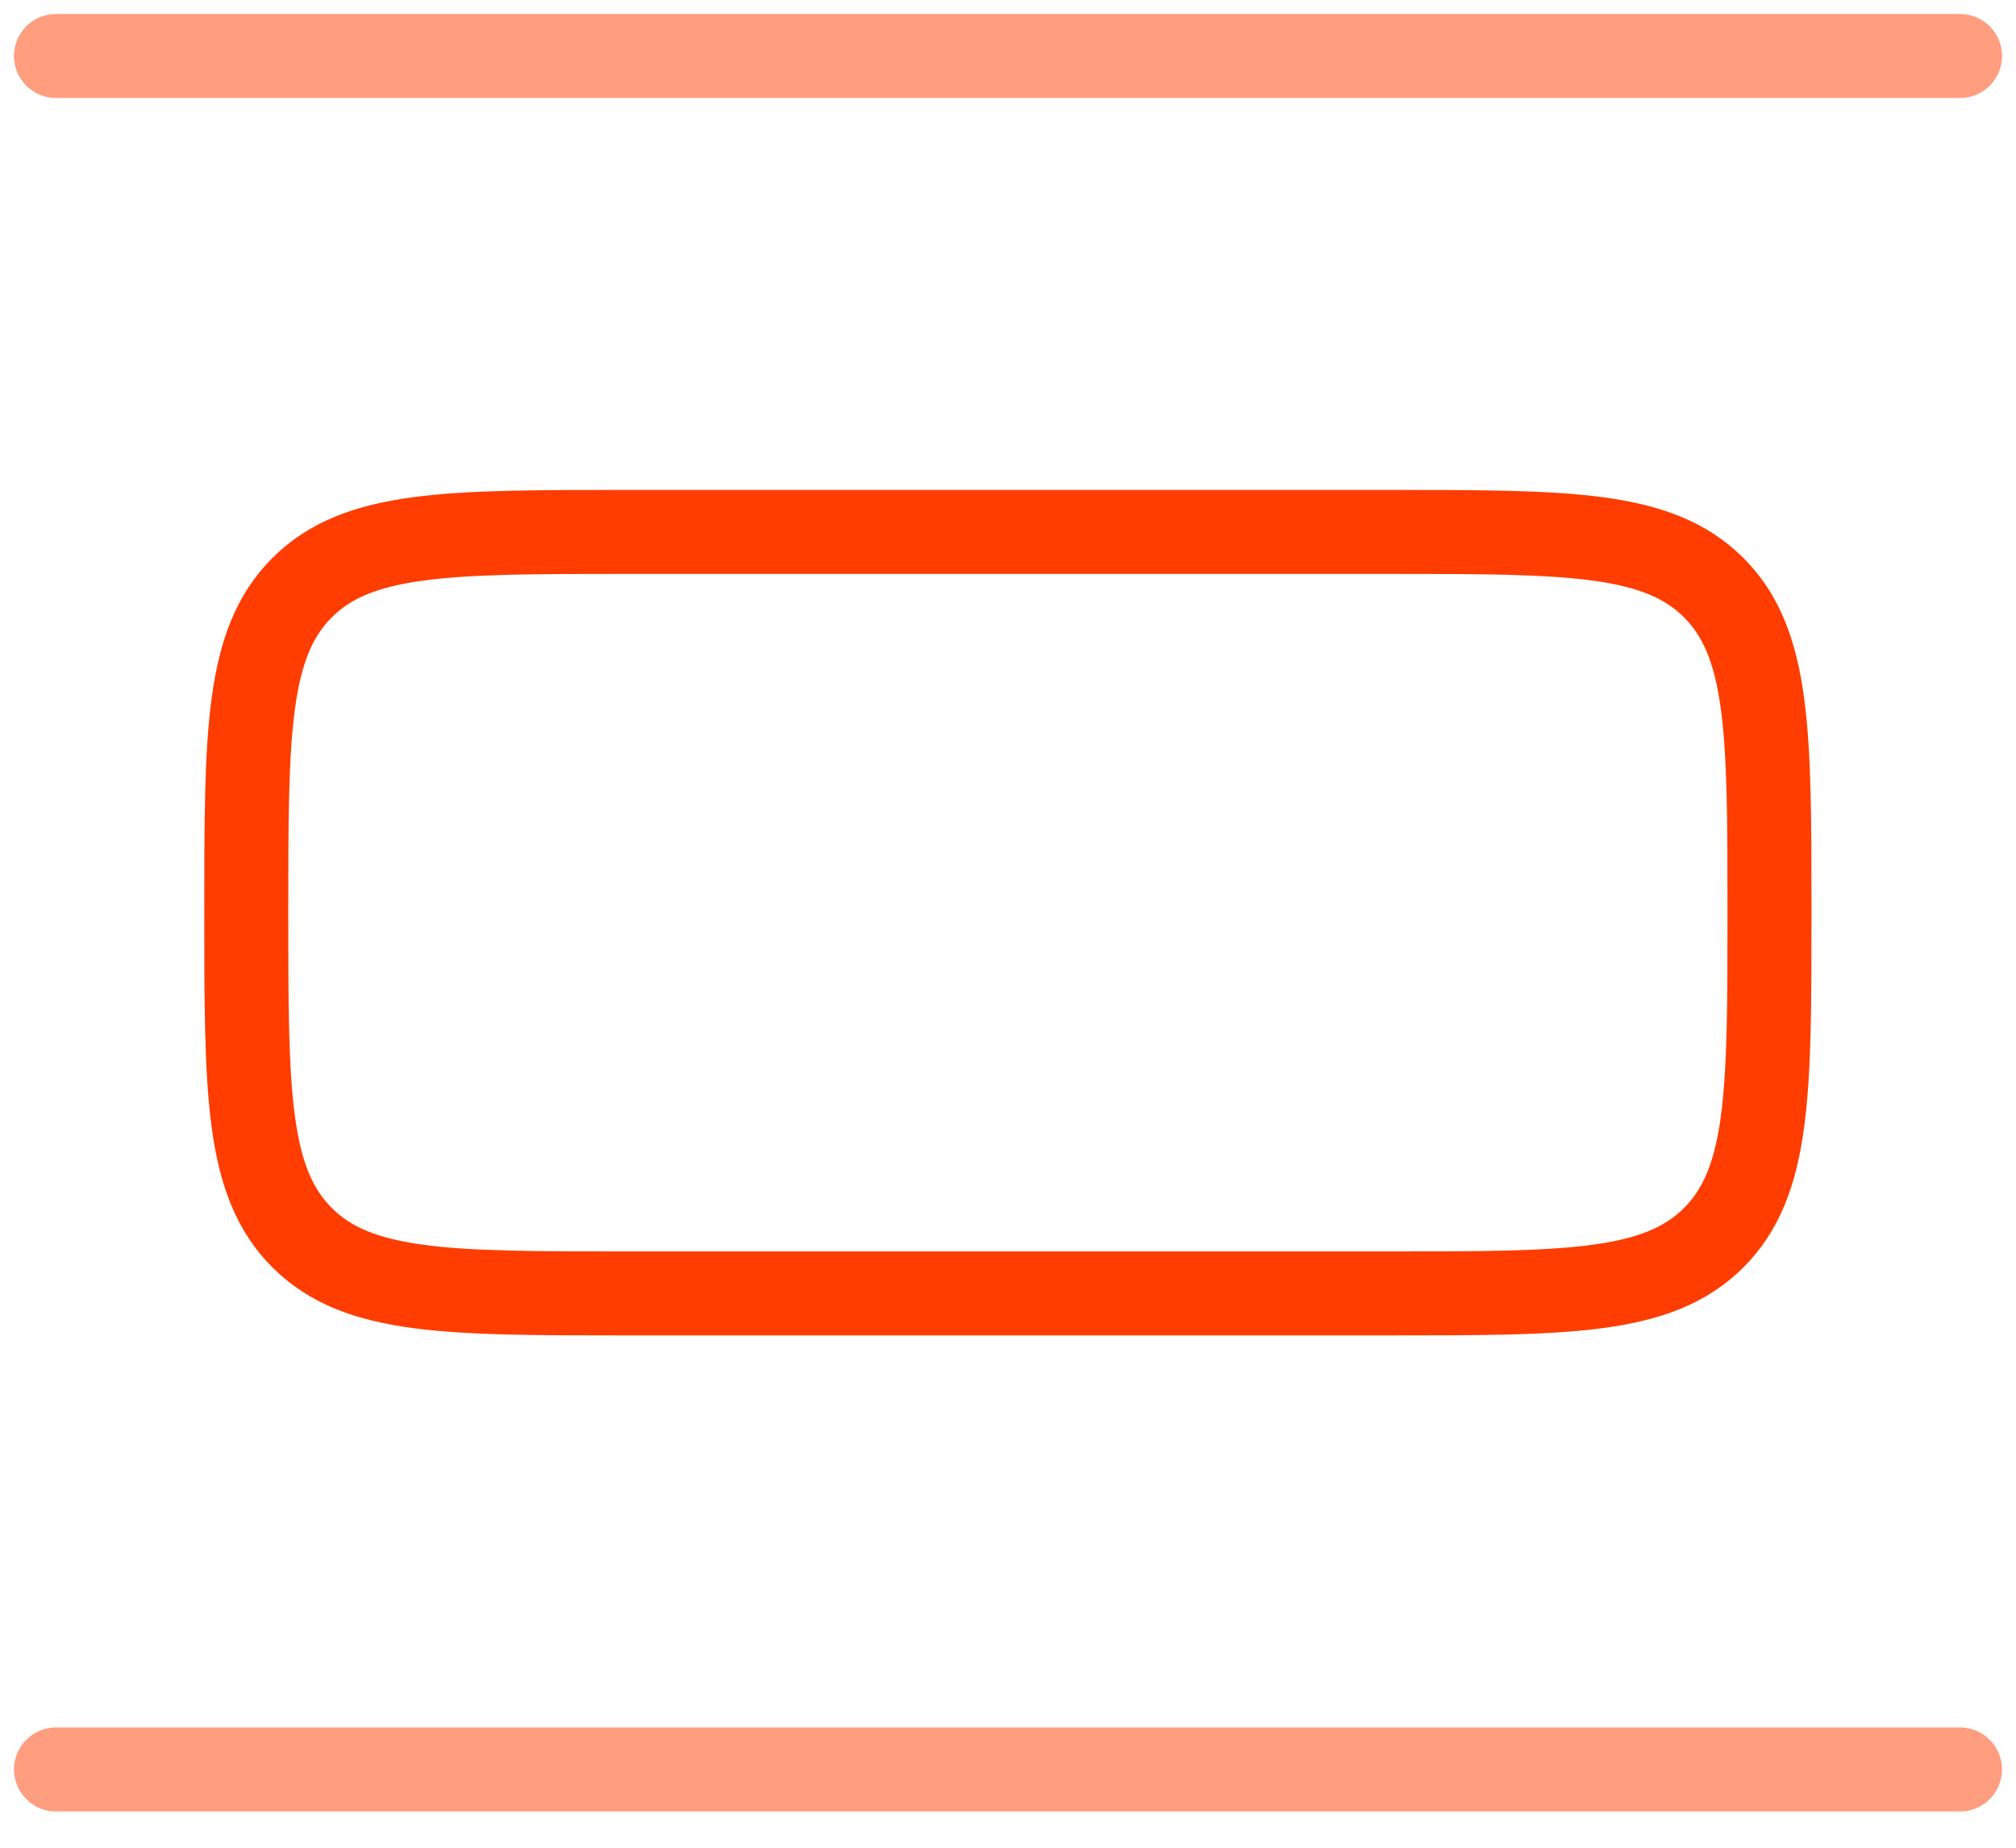 <svg width="36" height="33" viewBox="0 0 36 33" fill="none" xmlns="http://www.w3.org/2000/svg">
<g clip-path="url(#clip0_8304_9)">
<path opacity="0.5" d="M35 1L1 1" stroke="#FF3D00" stroke-width="1.5" stroke-linecap="round"/>
<path opacity="0.5" d="M35 31.602H1" stroke="#FF3D00" stroke-width="1.5" stroke-linecap="round"/>
<path d="M31.598 16.3C31.598 13.095 31.598 11.492 30.603 10.496C29.607 9.5 28.004 9.5 24.798 9.5H11.198C7.993 9.5 6.39 9.5 5.394 10.496C4.398 11.492 4.398 13.094 4.398 16.3C4.398 19.506 4.398 21.108 5.394 22.104C6.39 23.1 7.993 23.1 11.198 23.1H24.798C28.004 23.1 29.607 23.1 30.603 22.104C31.598 21.108 31.598 19.506 31.598 16.3Z" stroke="#FF3D00" stroke-width="1.5"/>
</g>
<defs>
<clipPath id="clip0_8304_9">
<rect width="36" height="33" fill="white"/>
</clipPath>
</defs>
</svg>
